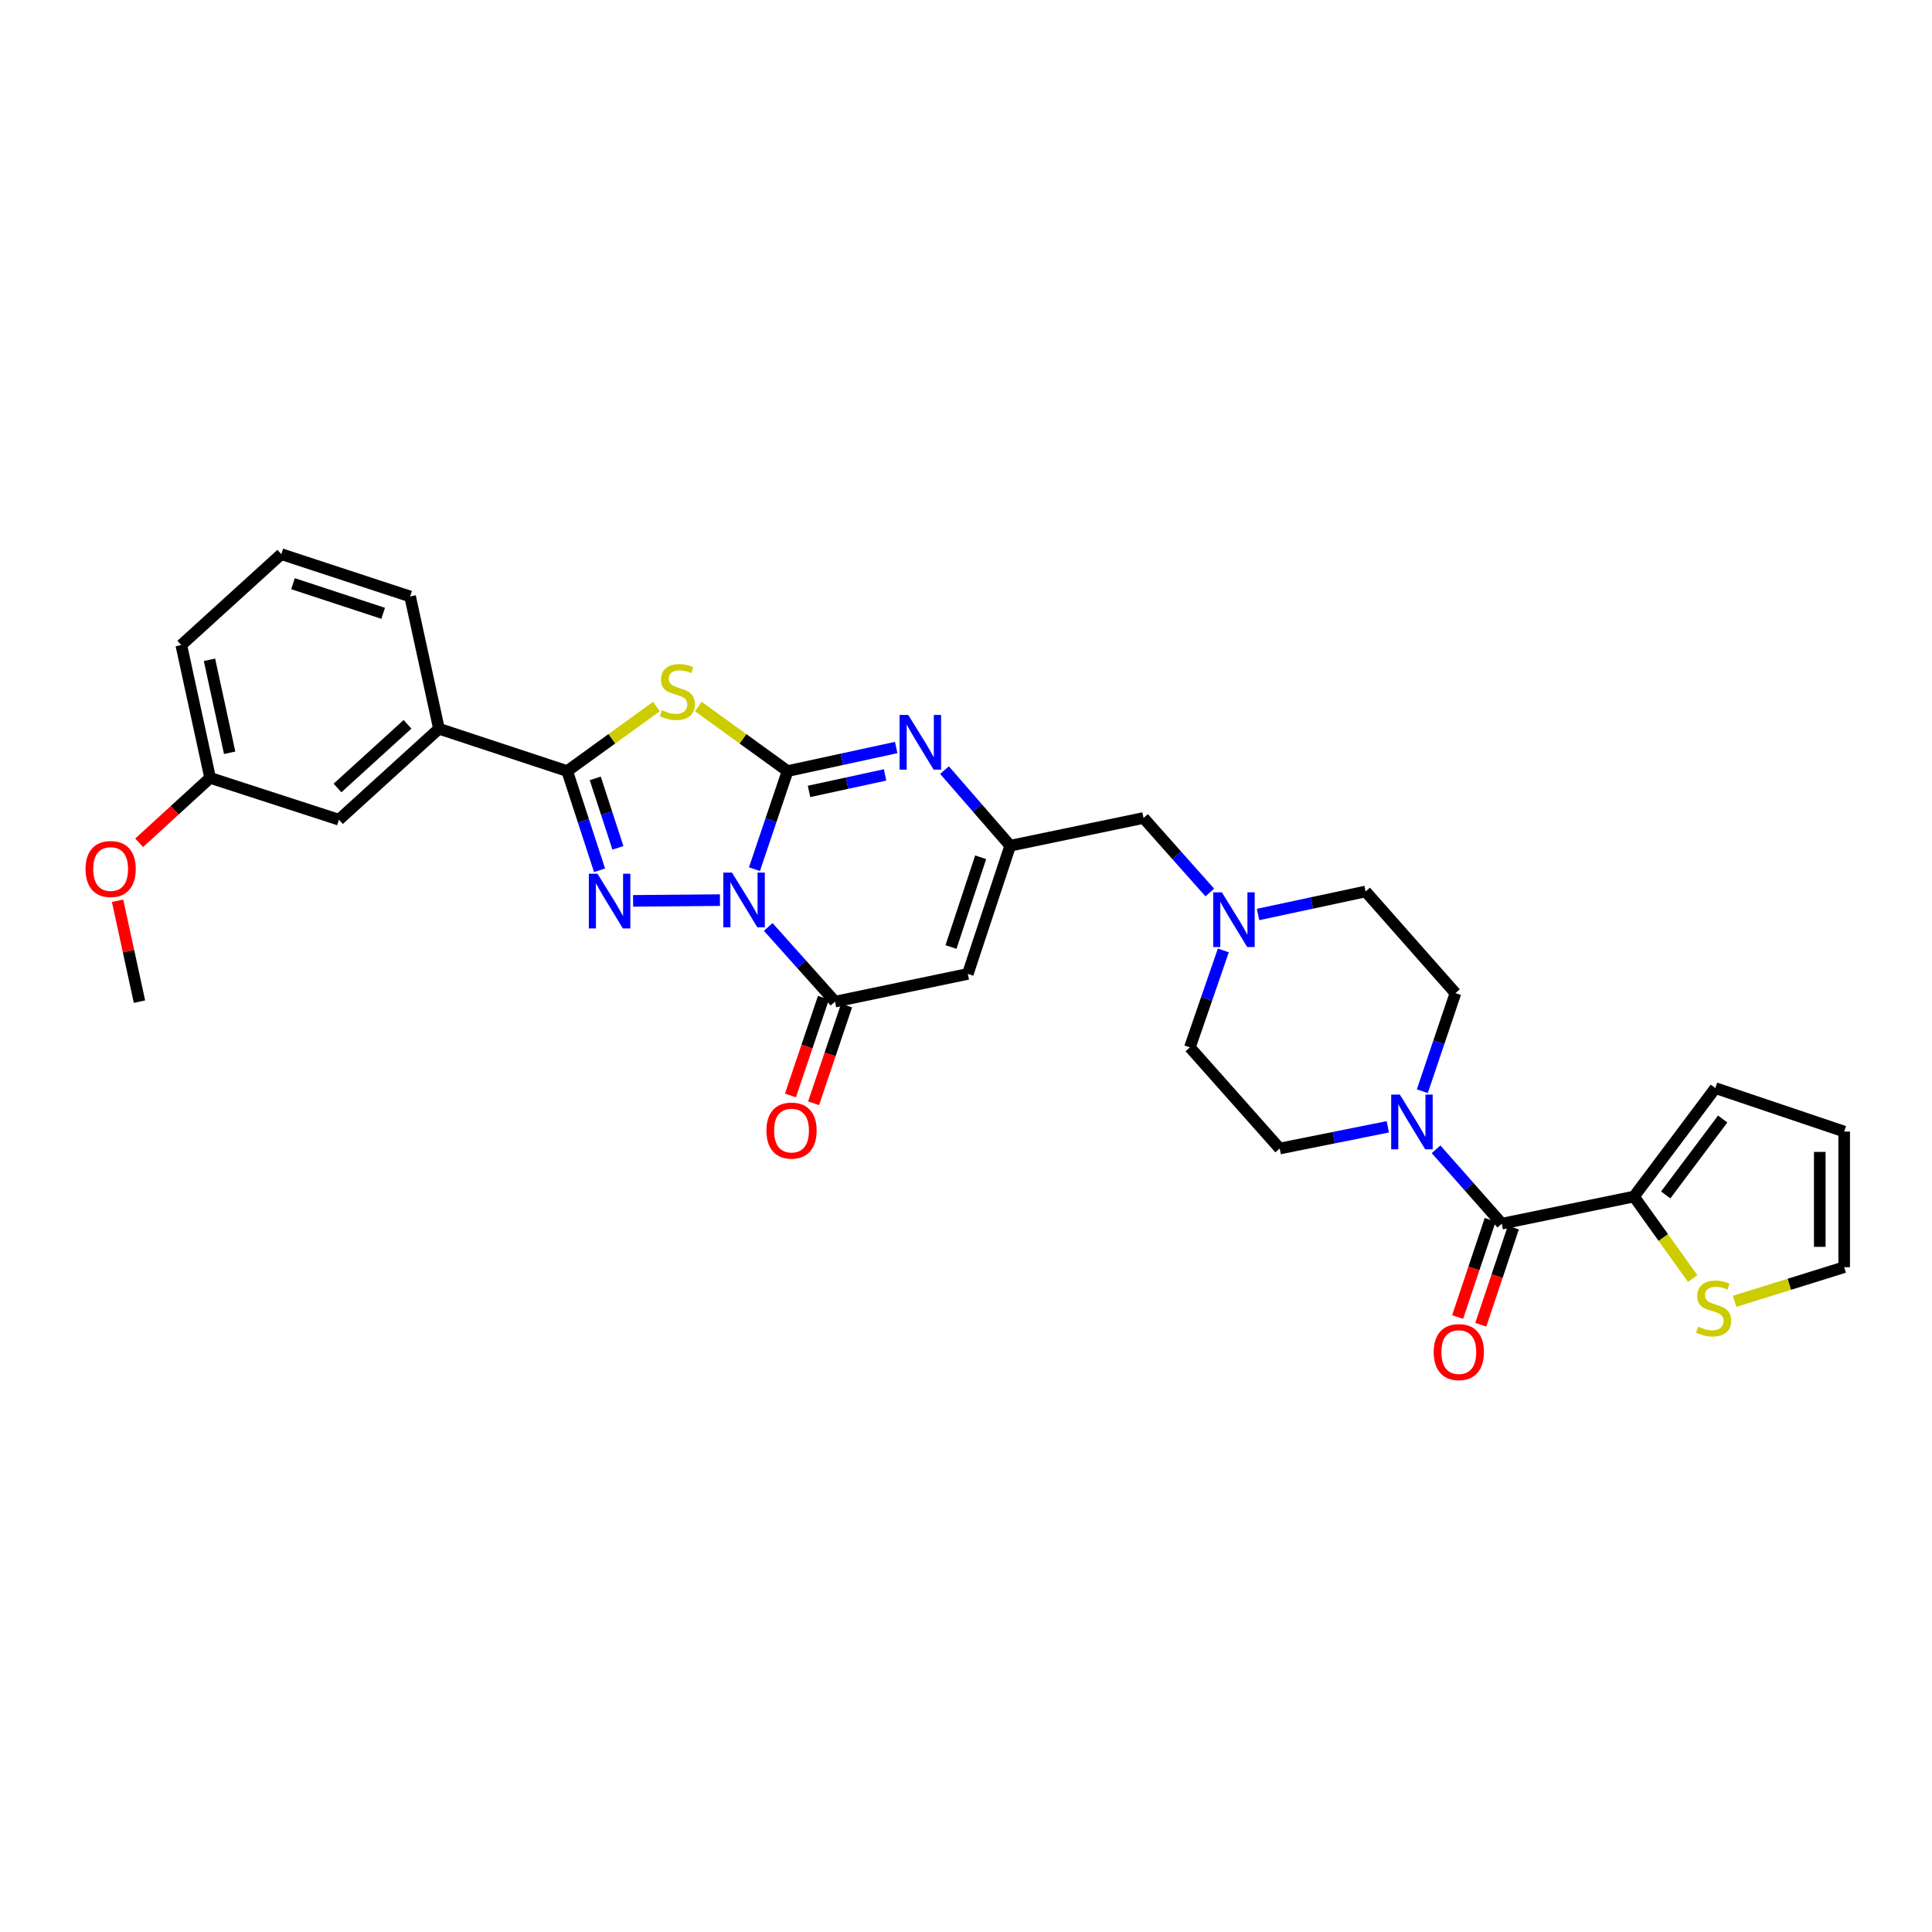 <?xml version='1.0' encoding='iso-8859-1'?>
<svg version='1.1' baseProfile='full'
              xmlns='http://www.w3.org/2000/svg'
                      xmlns:rdkit='http://www.rdkit.org/xml'
                      xmlns:xlink='http://www.w3.org/1999/xlink'
                  xml:space='preserve'
width='1000px' height='1000px' viewBox='0 0 1000 1000'>
<!-- END OF HEADER -->
<rect style='opacity:1.0;fill:#FFFFFF;stroke:none' width='1000' height='1000' x='0' y='0'> </rect>
<path class='bond-0' d='M 390.503,449.881 L 399.072,424.493' style='fill:none;fill-rule:evenodd;stroke:#0000FF;stroke-width:6px;stroke-linecap:butt;stroke-linejoin:miter;stroke-opacity:1' />
<path class='bond-0' d='M 399.072,424.493 L 407.642,399.106' style='fill:none;fill-rule:evenodd;stroke:#000000;stroke-width:6px;stroke-linecap:butt;stroke-linejoin:miter;stroke-opacity:1' />
<path class='bond-1' d='M 372.649,465.907 L 327.688,466.288' style='fill:none;fill-rule:evenodd;stroke:#0000FF;stroke-width:6px;stroke-linecap:butt;stroke-linejoin:miter;stroke-opacity:1' />
<path class='bond-4' d='M 397.635,479.786 L 414.92,499.115' style='fill:none;fill-rule:evenodd;stroke:#0000FF;stroke-width:6px;stroke-linecap:butt;stroke-linejoin:miter;stroke-opacity:1' />
<path class='bond-4' d='M 414.92,499.115 L 432.205,518.445' style='fill:none;fill-rule:evenodd;stroke:#000000;stroke-width:6px;stroke-linecap:butt;stroke-linejoin:miter;stroke-opacity:1' />
<path class='bond-2' d='M 407.642,399.106 L 384.545,382.407' style='fill:none;fill-rule:evenodd;stroke:#000000;stroke-width:6px;stroke-linecap:butt;stroke-linejoin:miter;stroke-opacity:1' />
<path class='bond-2' d='M 384.545,382.407 L 361.448,365.709' style='fill:none;fill-rule:evenodd;stroke:#CCCC00;stroke-width:6px;stroke-linecap:butt;stroke-linejoin:miter;stroke-opacity:1' />
<path class='bond-5' d='M 407.642,399.106 L 435.755,393.01' style='fill:none;fill-rule:evenodd;stroke:#000000;stroke-width:6px;stroke-linecap:butt;stroke-linejoin:miter;stroke-opacity:1' />
<path class='bond-5' d='M 435.755,393.01 L 463.868,386.915' style='fill:none;fill-rule:evenodd;stroke:#0000FF;stroke-width:6px;stroke-linecap:butt;stroke-linejoin:miter;stroke-opacity:1' />
<path class='bond-5' d='M 418.754,409.63 L 438.433,405.363' style='fill:none;fill-rule:evenodd;stroke:#000000;stroke-width:6px;stroke-linecap:butt;stroke-linejoin:miter;stroke-opacity:1' />
<path class='bond-5' d='M 438.433,405.363 L 458.113,401.096' style='fill:none;fill-rule:evenodd;stroke:#0000FF;stroke-width:6px;stroke-linecap:butt;stroke-linejoin:miter;stroke-opacity:1' />
<path class='bond-3' d='M 310.325,450.461 L 301.95,424.783' style='fill:none;fill-rule:evenodd;stroke:#0000FF;stroke-width:6px;stroke-linecap:butt;stroke-linejoin:miter;stroke-opacity:1' />
<path class='bond-3' d='M 301.95,424.783 L 293.576,399.106' style='fill:none;fill-rule:evenodd;stroke:#000000;stroke-width:6px;stroke-linecap:butt;stroke-linejoin:miter;stroke-opacity:1' />
<path class='bond-3' d='M 319.829,438.839 L 313.967,420.864' style='fill:none;fill-rule:evenodd;stroke:#0000FF;stroke-width:6px;stroke-linecap:butt;stroke-linejoin:miter;stroke-opacity:1' />
<path class='bond-3' d='M 313.967,420.864 L 308.105,402.89' style='fill:none;fill-rule:evenodd;stroke:#000000;stroke-width:6px;stroke-linecap:butt;stroke-linejoin:miter;stroke-opacity:1' />
<path class='bond-31' d='M 339.77,365.709 L 316.673,382.407' style='fill:none;fill-rule:evenodd;stroke:#CCCC00;stroke-width:6px;stroke-linecap:butt;stroke-linejoin:miter;stroke-opacity:1' />
<path class='bond-31' d='M 316.673,382.407 L 293.576,399.106' style='fill:none;fill-rule:evenodd;stroke:#000000;stroke-width:6px;stroke-linecap:butt;stroke-linejoin:miter;stroke-opacity:1' />
<path class='bond-11' d='M 293.576,399.106 L 227.197,377.197' style='fill:none;fill-rule:evenodd;stroke:#000000;stroke-width:6px;stroke-linecap:butt;stroke-linejoin:miter;stroke-opacity:1' />
<path class='bond-6' d='M 432.205,518.445 L 500.944,504.099' style='fill:none;fill-rule:evenodd;stroke:#000000;stroke-width:6px;stroke-linecap:butt;stroke-linejoin:miter;stroke-opacity:1' />
<path class='bond-14' d='M 426.217,516.423 L 417.676,541.713' style='fill:none;fill-rule:evenodd;stroke:#000000;stroke-width:6px;stroke-linecap:butt;stroke-linejoin:miter;stroke-opacity:1' />
<path class='bond-14' d='M 417.676,541.713 L 409.135,567.004' style='fill:none;fill-rule:evenodd;stroke:#FF0000;stroke-width:6px;stroke-linecap:butt;stroke-linejoin:miter;stroke-opacity:1' />
<path class='bond-14' d='M 438.192,520.467 L 429.651,545.758' style='fill:none;fill-rule:evenodd;stroke:#000000;stroke-width:6px;stroke-linecap:butt;stroke-linejoin:miter;stroke-opacity:1' />
<path class='bond-14' d='M 429.651,545.758 L 421.11,571.048' style='fill:none;fill-rule:evenodd;stroke:#FF0000;stroke-width:6px;stroke-linecap:butt;stroke-linejoin:miter;stroke-opacity:1' />
<path class='bond-32' d='M 488.879,398.607 L 505.876,418.17' style='fill:none;fill-rule:evenodd;stroke:#0000FF;stroke-width:6px;stroke-linecap:butt;stroke-linejoin:miter;stroke-opacity:1' />
<path class='bond-32' d='M 505.876,418.17 L 522.873,437.734' style='fill:none;fill-rule:evenodd;stroke:#000000;stroke-width:6px;stroke-linecap:butt;stroke-linejoin:miter;stroke-opacity:1' />
<path class='bond-7' d='M 500.944,504.099 L 522.873,437.734' style='fill:none;fill-rule:evenodd;stroke:#000000;stroke-width:6px;stroke-linecap:butt;stroke-linejoin:miter;stroke-opacity:1' />
<path class='bond-7' d='M 492.232,490.178 L 507.582,443.723' style='fill:none;fill-rule:evenodd;stroke:#000000;stroke-width:6px;stroke-linecap:butt;stroke-linejoin:miter;stroke-opacity:1' />
<path class='bond-15' d='M 522.873,437.734 L 591.893,423.388' style='fill:none;fill-rule:evenodd;stroke:#000000;stroke-width:6px;stroke-linecap:butt;stroke-linejoin:miter;stroke-opacity:1' />
<path class='bond-8' d='M 777.316,633.381 L 760.315,614.13' style='fill:none;fill-rule:evenodd;stroke:#000000;stroke-width:6px;stroke-linecap:butt;stroke-linejoin:miter;stroke-opacity:1' />
<path class='bond-8' d='M 760.315,614.13 L 743.313,594.88' style='fill:none;fill-rule:evenodd;stroke:#0000FF;stroke-width:6px;stroke-linecap:butt;stroke-linejoin:miter;stroke-opacity:1' />
<path class='bond-10' d='M 777.316,633.381 L 845.746,619.33' style='fill:none;fill-rule:evenodd;stroke:#000000;stroke-width:6px;stroke-linecap:butt;stroke-linejoin:miter;stroke-opacity:1' />
<path class='bond-16' d='M 771.324,631.374 L 762.899,656.529' style='fill:none;fill-rule:evenodd;stroke:#000000;stroke-width:6px;stroke-linecap:butt;stroke-linejoin:miter;stroke-opacity:1' />
<path class='bond-16' d='M 762.899,656.529 L 754.474,681.684' style='fill:none;fill-rule:evenodd;stroke:#FF0000;stroke-width:6px;stroke-linecap:butt;stroke-linejoin:miter;stroke-opacity:1' />
<path class='bond-16' d='M 783.309,635.389 L 774.884,660.543' style='fill:none;fill-rule:evenodd;stroke:#000000;stroke-width:6px;stroke-linecap:butt;stroke-linejoin:miter;stroke-opacity:1' />
<path class='bond-16' d='M 774.884,660.543 L 766.46,685.698' style='fill:none;fill-rule:evenodd;stroke:#FF0000;stroke-width:6px;stroke-linecap:butt;stroke-linejoin:miter;stroke-opacity:1' />
<path class='bond-9' d='M 718.331,583.237 L 690.352,588.855' style='fill:none;fill-rule:evenodd;stroke:#0000FF;stroke-width:6px;stroke-linecap:butt;stroke-linejoin:miter;stroke-opacity:1' />
<path class='bond-9' d='M 690.352,588.855 L 662.373,594.472' style='fill:none;fill-rule:evenodd;stroke:#000000;stroke-width:6px;stroke-linecap:butt;stroke-linejoin:miter;stroke-opacity:1' />
<path class='bond-34' d='M 736.192,564.811 L 744.761,539.434' style='fill:none;fill-rule:evenodd;stroke:#0000FF;stroke-width:6px;stroke-linecap:butt;stroke-linejoin:miter;stroke-opacity:1' />
<path class='bond-34' d='M 744.761,539.434 L 753.329,514.056' style='fill:none;fill-rule:evenodd;stroke:#000000;stroke-width:6px;stroke-linecap:butt;stroke-linejoin:miter;stroke-opacity:1' />
<path class='bond-13' d='M 845.746,619.33 L 860.937,640.559' style='fill:none;fill-rule:evenodd;stroke:#000000;stroke-width:6px;stroke-linecap:butt;stroke-linejoin:miter;stroke-opacity:1' />
<path class='bond-13' d='M 860.937,640.559 L 876.128,661.789' style='fill:none;fill-rule:evenodd;stroke:#CCCC00;stroke-width:6px;stroke-linecap:butt;stroke-linejoin:miter;stroke-opacity:1' />
<path class='bond-17' d='M 845.746,619.33 L 887.864,563.196' style='fill:none;fill-rule:evenodd;stroke:#000000;stroke-width:6px;stroke-linecap:butt;stroke-linejoin:miter;stroke-opacity:1' />
<path class='bond-17' d='M 862.174,618.496 L 891.657,579.202' style='fill:none;fill-rule:evenodd;stroke:#000000;stroke-width:6px;stroke-linecap:butt;stroke-linejoin:miter;stroke-opacity:1' />
<path class='bond-21' d='M 227.197,377.197 L 175.43,424.273' style='fill:none;fill-rule:evenodd;stroke:#000000;stroke-width:6px;stroke-linecap:butt;stroke-linejoin:miter;stroke-opacity:1' />
<path class='bond-21' d='M 210.928,374.907 L 174.692,407.86' style='fill:none;fill-rule:evenodd;stroke:#000000;stroke-width:6px;stroke-linecap:butt;stroke-linejoin:miter;stroke-opacity:1' />
<path class='bond-27' d='M 227.197,377.197 L 212.275,308.732' style='fill:none;fill-rule:evenodd;stroke:#000000;stroke-width:6px;stroke-linecap:butt;stroke-linejoin:miter;stroke-opacity:1' />
<path class='bond-12' d='M 626.187,461.958 L 609.04,442.673' style='fill:none;fill-rule:evenodd;stroke:#0000FF;stroke-width:6px;stroke-linecap:butt;stroke-linejoin:miter;stroke-opacity:1' />
<path class='bond-12' d='M 609.04,442.673 L 591.893,423.388' style='fill:none;fill-rule:evenodd;stroke:#000000;stroke-width:6px;stroke-linecap:butt;stroke-linejoin:miter;stroke-opacity:1' />
<path class='bond-23' d='M 651.17,473.345 L 679,467.385' style='fill:none;fill-rule:evenodd;stroke:#0000FF;stroke-width:6px;stroke-linecap:butt;stroke-linejoin:miter;stroke-opacity:1' />
<path class='bond-23' d='M 679,467.385 L 706.829,461.426' style='fill:none;fill-rule:evenodd;stroke:#000000;stroke-width:6px;stroke-linecap:butt;stroke-linejoin:miter;stroke-opacity:1' />
<path class='bond-24' d='M 633.199,491.926 L 624.54,517.025' style='fill:none;fill-rule:evenodd;stroke:#0000FF;stroke-width:6px;stroke-linecap:butt;stroke-linejoin:miter;stroke-opacity:1' />
<path class='bond-24' d='M 624.54,517.025 L 615.88,542.123' style='fill:none;fill-rule:evenodd;stroke:#000000;stroke-width:6px;stroke-linecap:butt;stroke-linejoin:miter;stroke-opacity:1' />
<path class='bond-20' d='M 897.829,673.572 L 926.187,664.733' style='fill:none;fill-rule:evenodd;stroke:#CCCC00;stroke-width:6px;stroke-linecap:butt;stroke-linejoin:miter;stroke-opacity:1' />
<path class='bond-20' d='M 926.187,664.733 L 954.545,655.894' style='fill:none;fill-rule:evenodd;stroke:#000000;stroke-width:6px;stroke-linecap:butt;stroke-linejoin:miter;stroke-opacity:1' />
<path class='bond-22' d='M 887.864,563.196 L 954.545,585.695' style='fill:none;fill-rule:evenodd;stroke:#000000;stroke-width:6px;stroke-linecap:butt;stroke-linejoin:miter;stroke-opacity:1' />
<path class='bond-18' d='M 662.373,594.472 L 615.88,542.123' style='fill:none;fill-rule:evenodd;stroke:#000000;stroke-width:6px;stroke-linecap:butt;stroke-linejoin:miter;stroke-opacity:1' />
<path class='bond-19' d='M 753.329,514.056 L 706.829,461.426' style='fill:none;fill-rule:evenodd;stroke:#000000;stroke-width:6px;stroke-linecap:butt;stroke-linejoin:miter;stroke-opacity:1' />
<path class='bond-35' d='M 954.545,655.894 L 954.545,585.695' style='fill:none;fill-rule:evenodd;stroke:#000000;stroke-width:6px;stroke-linecap:butt;stroke-linejoin:miter;stroke-opacity:1' />
<path class='bond-35' d='M 941.906,645.364 L 941.906,596.225' style='fill:none;fill-rule:evenodd;stroke:#000000;stroke-width:6px;stroke-linecap:butt;stroke-linejoin:miter;stroke-opacity:1' />
<path class='bond-25' d='M 175.43,424.273 L 108.756,402.624' style='fill:none;fill-rule:evenodd;stroke:#000000;stroke-width:6px;stroke-linecap:butt;stroke-linejoin:miter;stroke-opacity:1' />
<path class='bond-26' d='M 108.756,402.624 L 90.386,419.428' style='fill:none;fill-rule:evenodd;stroke:#000000;stroke-width:6px;stroke-linecap:butt;stroke-linejoin:miter;stroke-opacity:1' />
<path class='bond-26' d='M 90.386,419.428 L 72.015,436.233' style='fill:none;fill-rule:evenodd;stroke:#FF0000;stroke-width:6px;stroke-linecap:butt;stroke-linejoin:miter;stroke-opacity:1' />
<path class='bond-33' d='M 108.756,402.624 L 93.835,333.885' style='fill:none;fill-rule:evenodd;stroke:#000000;stroke-width:6px;stroke-linecap:butt;stroke-linejoin:miter;stroke-opacity:1' />
<path class='bond-33' d='M 118.87,389.631 L 108.425,341.514' style='fill:none;fill-rule:evenodd;stroke:#000000;stroke-width:6px;stroke-linecap:butt;stroke-linejoin:miter;stroke-opacity:1' />
<path class='bond-30' d='M 60.857,466.238 L 66.525,492.342' style='fill:none;fill-rule:evenodd;stroke:#FF0000;stroke-width:6px;stroke-linecap:butt;stroke-linejoin:miter;stroke-opacity:1' />
<path class='bond-30' d='M 66.525,492.342 L 72.193,518.445' style='fill:none;fill-rule:evenodd;stroke:#000000;stroke-width:6px;stroke-linecap:butt;stroke-linejoin:miter;stroke-opacity:1' />
<path class='bond-28' d='M 212.275,308.732 L 145.601,286.823' style='fill:none;fill-rule:evenodd;stroke:#000000;stroke-width:6px;stroke-linecap:butt;stroke-linejoin:miter;stroke-opacity:1' />
<path class='bond-28' d='M 198.328,317.454 L 151.656,302.118' style='fill:none;fill-rule:evenodd;stroke:#000000;stroke-width:6px;stroke-linecap:butt;stroke-linejoin:miter;stroke-opacity:1' />
<path class='bond-29' d='M 145.601,286.823 L 93.835,333.885' style='fill:none;fill-rule:evenodd;stroke:#000000;stroke-width:6px;stroke-linecap:butt;stroke-linejoin:miter;stroke-opacity:1' />
<path  class='atom-0' d='M 378.869 451.641
L 388.149 466.641
Q 389.069 468.121, 390.549 470.801
Q 392.029 473.481, 392.109 473.641
L 392.109 451.641
L 395.869 451.641
L 395.869 479.961
L 391.989 479.961
L 382.029 463.561
Q 380.869 461.641, 379.629 459.441
Q 378.429 457.241, 378.069 456.561
L 378.069 479.961
L 374.389 479.961
L 374.389 451.641
L 378.869 451.641
' fill='#0000FF'/>
<path  class='atom-2' d='M 309.26 452.231
L 318.54 467.231
Q 319.46 468.711, 320.94 471.391
Q 322.42 474.071, 322.5 474.231
L 322.5 452.231
L 326.26 452.231
L 326.26 480.551
L 322.38 480.551
L 312.42 464.151
Q 311.26 462.231, 310.02 460.031
Q 308.82 457.831, 308.46 457.151
L 308.46 480.551
L 304.78 480.551
L 304.78 452.231
L 309.26 452.231
' fill='#0000FF'/>
<path  class='atom-3' d='M 342.609 367.592
Q 342.929 367.712, 344.249 368.272
Q 345.569 368.832, 347.009 369.192
Q 348.489 369.512, 349.929 369.512
Q 352.609 369.512, 354.169 368.232
Q 355.729 366.912, 355.729 364.632
Q 355.729 363.072, 354.929 362.112
Q 354.169 361.152, 352.969 360.632
Q 351.769 360.112, 349.769 359.512
Q 347.249 358.752, 345.729 358.032
Q 344.249 357.312, 343.169 355.792
Q 342.129 354.272, 342.129 351.712
Q 342.129 348.152, 344.529 345.952
Q 346.969 343.752, 351.769 343.752
Q 355.049 343.752, 358.769 345.312
L 357.849 348.392
Q 354.449 346.992, 351.889 346.992
Q 349.129 346.992, 347.609 348.152
Q 346.089 349.272, 346.129 351.232
Q 346.129 352.752, 346.889 353.672
Q 347.689 354.592, 348.809 355.112
Q 349.969 355.632, 351.889 356.232
Q 354.449 357.032, 355.969 357.832
Q 357.489 358.632, 358.569 360.272
Q 359.689 361.872, 359.689 364.632
Q 359.689 368.552, 357.049 370.672
Q 354.449 372.752, 350.089 372.752
Q 347.569 372.752, 345.649 372.192
Q 343.769 371.672, 341.529 370.752
L 342.609 367.592
' fill='#CCCC00'/>
<path  class='atom-6' d='M 470.106 370.045
L 479.386 385.045
Q 480.306 386.525, 481.786 389.205
Q 483.266 391.885, 483.346 392.045
L 483.346 370.045
L 487.106 370.045
L 487.106 398.365
L 483.226 398.365
L 473.266 381.965
Q 472.106 380.045, 470.866 377.845
Q 469.666 375.645, 469.306 374.965
L 469.306 398.365
L 465.626 398.365
L 465.626 370.045
L 470.106 370.045
' fill='#0000FF'/>
<path  class='atom-10' d='M 724.557 566.57
L 733.837 581.57
Q 734.757 583.05, 736.237 585.73
Q 737.717 588.41, 737.797 588.57
L 737.797 566.57
L 741.557 566.57
L 741.557 594.89
L 737.677 594.89
L 727.717 578.49
Q 726.557 576.57, 725.317 574.37
Q 724.117 572.17, 723.757 571.49
L 723.757 594.89
L 720.077 594.89
L 720.077 566.57
L 724.557 566.57
' fill='#0000FF'/>
<path  class='atom-13' d='M 632.428 461.858
L 641.708 476.858
Q 642.628 478.338, 644.108 481.018
Q 645.588 483.698, 645.668 483.858
L 645.668 461.858
L 649.428 461.858
L 649.428 490.178
L 645.548 490.178
L 635.588 473.778
Q 634.428 471.858, 633.188 469.658
Q 631.988 467.458, 631.628 466.778
L 631.628 490.178
L 627.948 490.178
L 627.948 461.858
L 632.428 461.858
' fill='#0000FF'/>
<path  class='atom-14' d='M 878.98 686.673
Q 879.3 686.793, 880.62 687.353
Q 881.94 687.913, 883.38 688.273
Q 884.86 688.593, 886.3 688.593
Q 888.98 688.593, 890.54 687.313
Q 892.1 685.993, 892.1 683.713
Q 892.1 682.153, 891.3 681.193
Q 890.54 680.233, 889.34 679.713
Q 888.14 679.193, 886.14 678.593
Q 883.62 677.833, 882.1 677.113
Q 880.62 676.393, 879.54 674.873
Q 878.5 673.353, 878.5 670.793
Q 878.5 667.233, 880.9 665.033
Q 883.34 662.833, 888.14 662.833
Q 891.42 662.833, 895.14 664.393
L 894.22 667.473
Q 890.82 666.073, 888.26 666.073
Q 885.5 666.073, 883.98 667.233
Q 882.46 668.353, 882.5 670.313
Q 882.5 671.833, 883.26 672.753
Q 884.06 673.673, 885.18 674.193
Q 886.34 674.713, 888.26 675.313
Q 890.82 676.113, 892.34 676.913
Q 893.86 677.713, 894.94 679.353
Q 896.06 680.953, 896.06 683.713
Q 896.06 687.633, 893.42 689.753
Q 890.82 691.833, 886.46 691.833
Q 883.94 691.833, 882.02 691.273
Q 880.14 690.753, 877.9 689.833
L 878.98 686.673
' fill='#CCCC00'/>
<path  class='atom-15' d='M 396.692 585.185
Q 396.692 578.385, 400.052 574.585
Q 403.412 570.785, 409.692 570.785
Q 415.972 570.785, 419.332 574.585
Q 422.692 578.385, 422.692 585.185
Q 422.692 592.065, 419.292 595.985
Q 415.892 599.865, 409.692 599.865
Q 403.452 599.865, 400.052 595.985
Q 396.692 592.105, 396.692 585.185
M 409.692 596.665
Q 414.012 596.665, 416.332 593.785
Q 418.692 590.865, 418.692 585.185
Q 418.692 579.625, 416.332 576.825
Q 414.012 573.985, 409.692 573.985
Q 405.372 573.985, 403.012 576.785
Q 400.692 579.585, 400.692 585.185
Q 400.692 590.905, 403.012 593.785
Q 405.372 596.665, 409.692 596.665
' fill='#FF0000'/>
<path  class='atom-17' d='M 742.085 699.841
Q 742.085 693.041, 745.445 689.241
Q 748.805 685.441, 755.085 685.441
Q 761.365 685.441, 764.725 689.241
Q 768.085 693.041, 768.085 699.841
Q 768.085 706.721, 764.685 710.641
Q 761.285 714.521, 755.085 714.521
Q 748.845 714.521, 745.445 710.641
Q 742.085 706.761, 742.085 699.841
M 755.085 711.321
Q 759.405 711.321, 761.725 708.441
Q 764.085 705.521, 764.085 699.841
Q 764.085 694.281, 761.725 691.481
Q 759.405 688.641, 755.085 688.641
Q 750.765 688.641, 748.405 691.441
Q 746.085 694.241, 746.085 699.841
Q 746.085 705.561, 748.405 708.441
Q 750.765 711.321, 755.085 711.321
' fill='#FF0000'/>
<path  class='atom-27' d='M 44.271 449.8
Q 44.271 443, 47.631 439.2
Q 50.991 435.4, 57.271 435.4
Q 63.551 435.4, 66.911 439.2
Q 70.271 443, 70.271 449.8
Q 70.271 456.68, 66.871 460.6
Q 63.471 464.48, 57.271 464.48
Q 51.031 464.48, 47.631 460.6
Q 44.271 456.72, 44.271 449.8
M 57.271 461.28
Q 61.591 461.28, 63.911 458.4
Q 66.271 455.48, 66.271 449.8
Q 66.271 444.24, 63.911 441.44
Q 61.591 438.6, 57.271 438.6
Q 52.951 438.6, 50.591 441.4
Q 48.271 444.2, 48.271 449.8
Q 48.271 455.52, 50.591 458.4
Q 52.951 461.28, 57.271 461.28
' fill='#FF0000'/>
</svg>
